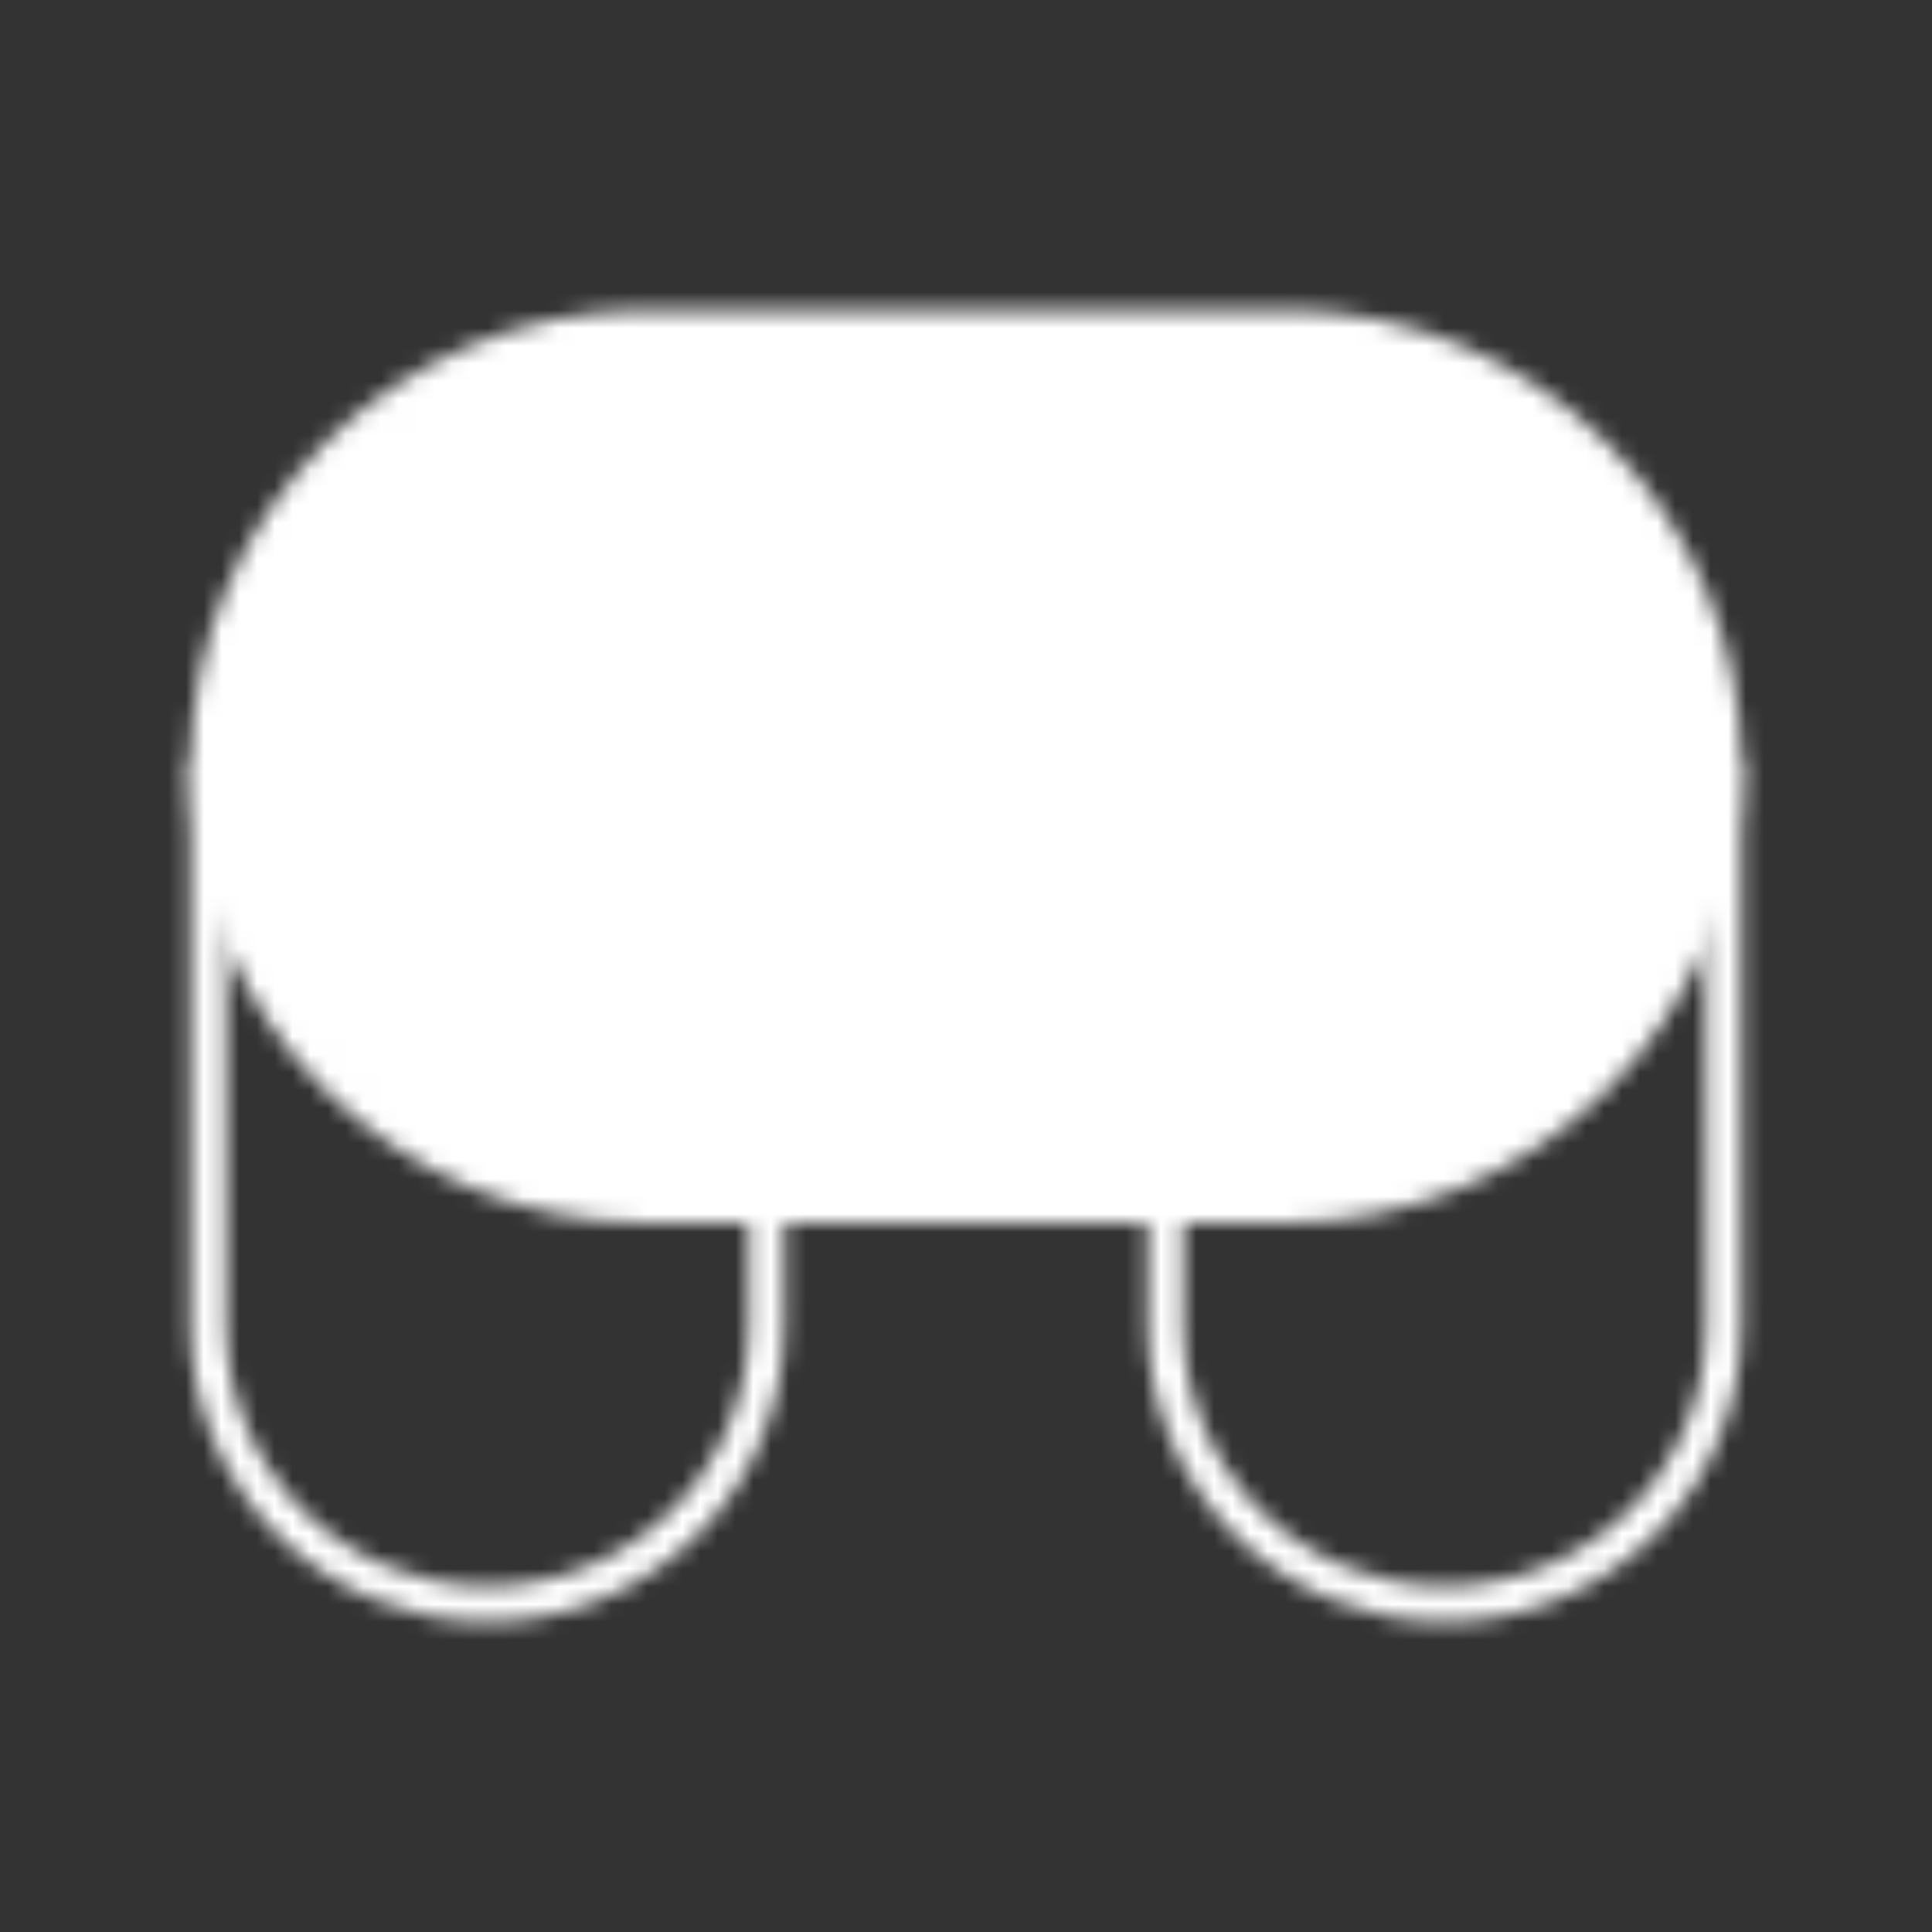<svg width="109" height="109" viewBox="0 0 109 109" fill="none" xmlns="http://www.w3.org/2000/svg">
<rect x="0" y="0" width="109" height="109" fill="#333333" stroke="none"/>
<mask id="mask0_141_358" style="mask-type:luminance" maskUnits="userSpaceOnUse" x="10" y="17" width="89" height="75">
<path d="M43.25 68V74.75C43.25 78.927 41.591 82.933 38.637 85.887C35.683 88.841 31.677 90.5 27.5 90.5C23.323 90.5 19.317 88.841 16.363 85.887C13.409 82.933 11.75 78.927 11.75 74.75V43.25M65.75 68V74.75C65.75 78.927 67.409 82.933 70.363 85.887C73.317 88.841 77.323 90.5 81.5 90.5C85.677 90.5 89.683 88.841 92.637 85.887C95.591 82.933 97.25 78.927 97.25 74.75V43.25" stroke="white" stroke-width="2" stroke-linecap="round" stroke-linejoin="round"/>
<path d="M72.5 18.5H36.5C22.831 18.5 11.75 29.581 11.75 43.25C11.75 56.919 22.831 68 36.5 68H72.5C86.169 68 97.25 56.919 97.25 43.25C97.25 29.581 86.169 18.5 72.5 18.5Z" fill="white" stroke="white" stroke-width="2"/>
<path d="M47.75 43.25H29.75M38.75 34.25V52.25" stroke="black" stroke-width="2" stroke-linecap="round" stroke-linejoin="round"/>
<path d="M81.5 38.75C81.5 36.265 79.485 34.25 77 34.25C74.515 34.25 72.5 36.265 72.5 38.75C72.5 41.235 74.515 43.25 77 43.25C79.485 43.25 81.5 41.235 81.5 38.75Z" fill="black"/>
<path d="M72.5 50C72.5 47.515 70.485 45.5 68 45.5C65.515 45.5 63.5 47.515 63.5 50C63.5 52.485 65.515 54.5 68 54.5C70.485 54.5 72.5 52.485 72.5 50Z" fill="black"/>
</mask>
<g mask="url(#mask0_141_358)">
<path d="M0.5 0.5H108.5V108.5H0.5V0.5Z" fill="white"/>
</g>
</svg>
